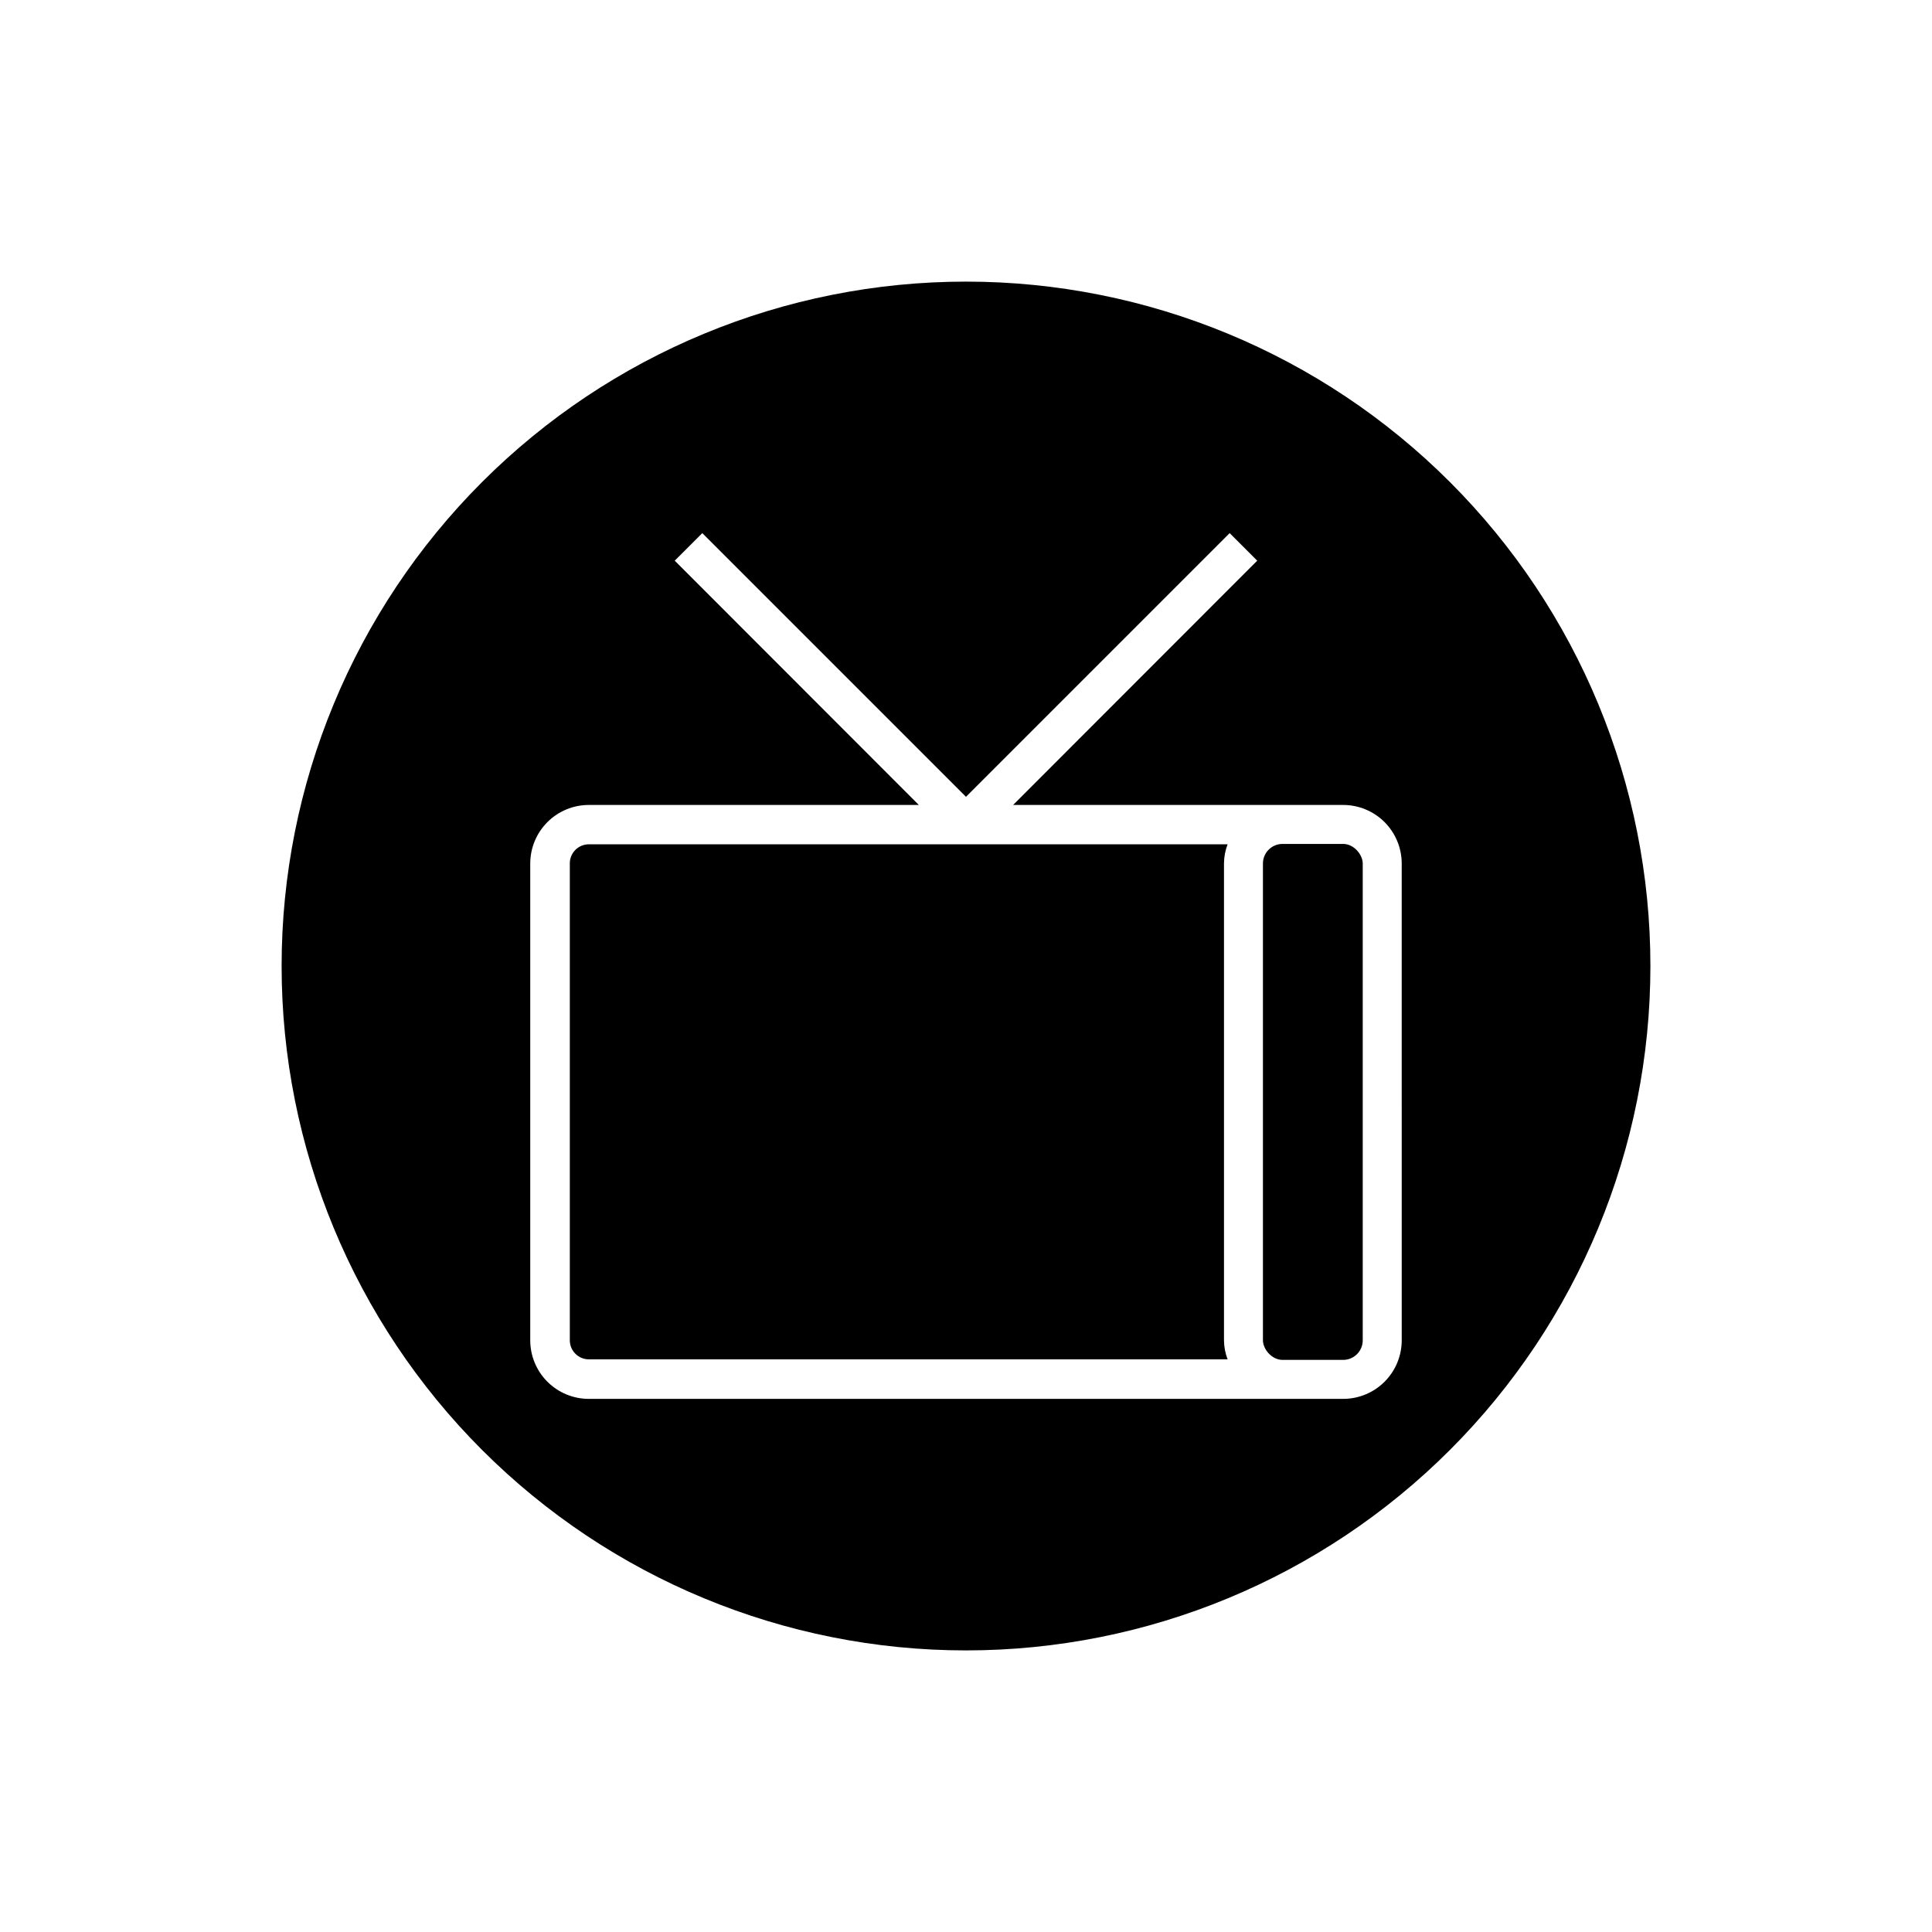 <?xml version="1.0" encoding="UTF-8"?>
<!-- Uploaded to: ICON Repo, www.svgrepo.com, Generator: ICON Repo Mixer Tools -->
<svg fill="#000000" width="800px" height="800px" version="1.1" viewBox="144 144 512 512" xmlns="http://www.w3.org/2000/svg">
 <g>
  <path d="m468.37 499.2v-126.41c0.016-1.723 0.34-3.43 0.957-5.039h-169.28c-2.781 0-5.039 2.258-5.039 5.039v126.41c0 1.336 0.531 2.617 1.477 3.562 0.945 0.945 2.227 1.477 3.562 1.477h169.28c-0.617-1.609-0.941-3.316-0.957-5.039z"/>
  <path d="m400 218.63c-48.105 0-94.238 19.105-128.25 53.121-34.016 34.012-53.121 80.145-53.121 128.25 0 48.102 19.105 94.234 53.121 128.25 34.012 34.016 80.145 53.125 128.25 53.125 48.102 0 94.234-19.109 128.25-53.125 34.016-34.012 53.125-80.145 53.125-128.25 0-48.105-19.109-94.238-53.125-128.25-34.012-34.016-80.145-53.121-128.25-53.121zm115.47 280.57c0 4.113-1.637 8.062-4.547 10.973-2.91 2.91-6.856 4.543-10.973 4.543h-199.91c-4.117 0-8.062-1.633-10.973-4.543-2.91-2.91-4.547-6.859-4.547-10.973v-126.41c0.016-4.106 1.656-8.039 4.566-10.941 2.906-2.898 6.848-4.527 10.953-4.527h87.461l-64.688-64.738 7.305-7.305 69.879 69.879 69.875-69.879 7.305 7.305-64.688 64.738h87.461c4.109 0 8.047 1.629 10.957 4.527 2.906 2.902 4.547 6.836 4.562 10.941z"/>
  <path d="m483.88 367.65h16.07c2.867 0 5.188 2.867 5.188 5.188v126.36c0 2.867-2.324 5.188-5.188 5.188h-16.07c-2.867 0-5.188-2.867-5.188-5.188v-126.36c0-2.867 2.324-5.188 5.188-5.188z"/>
 </g>
</svg>